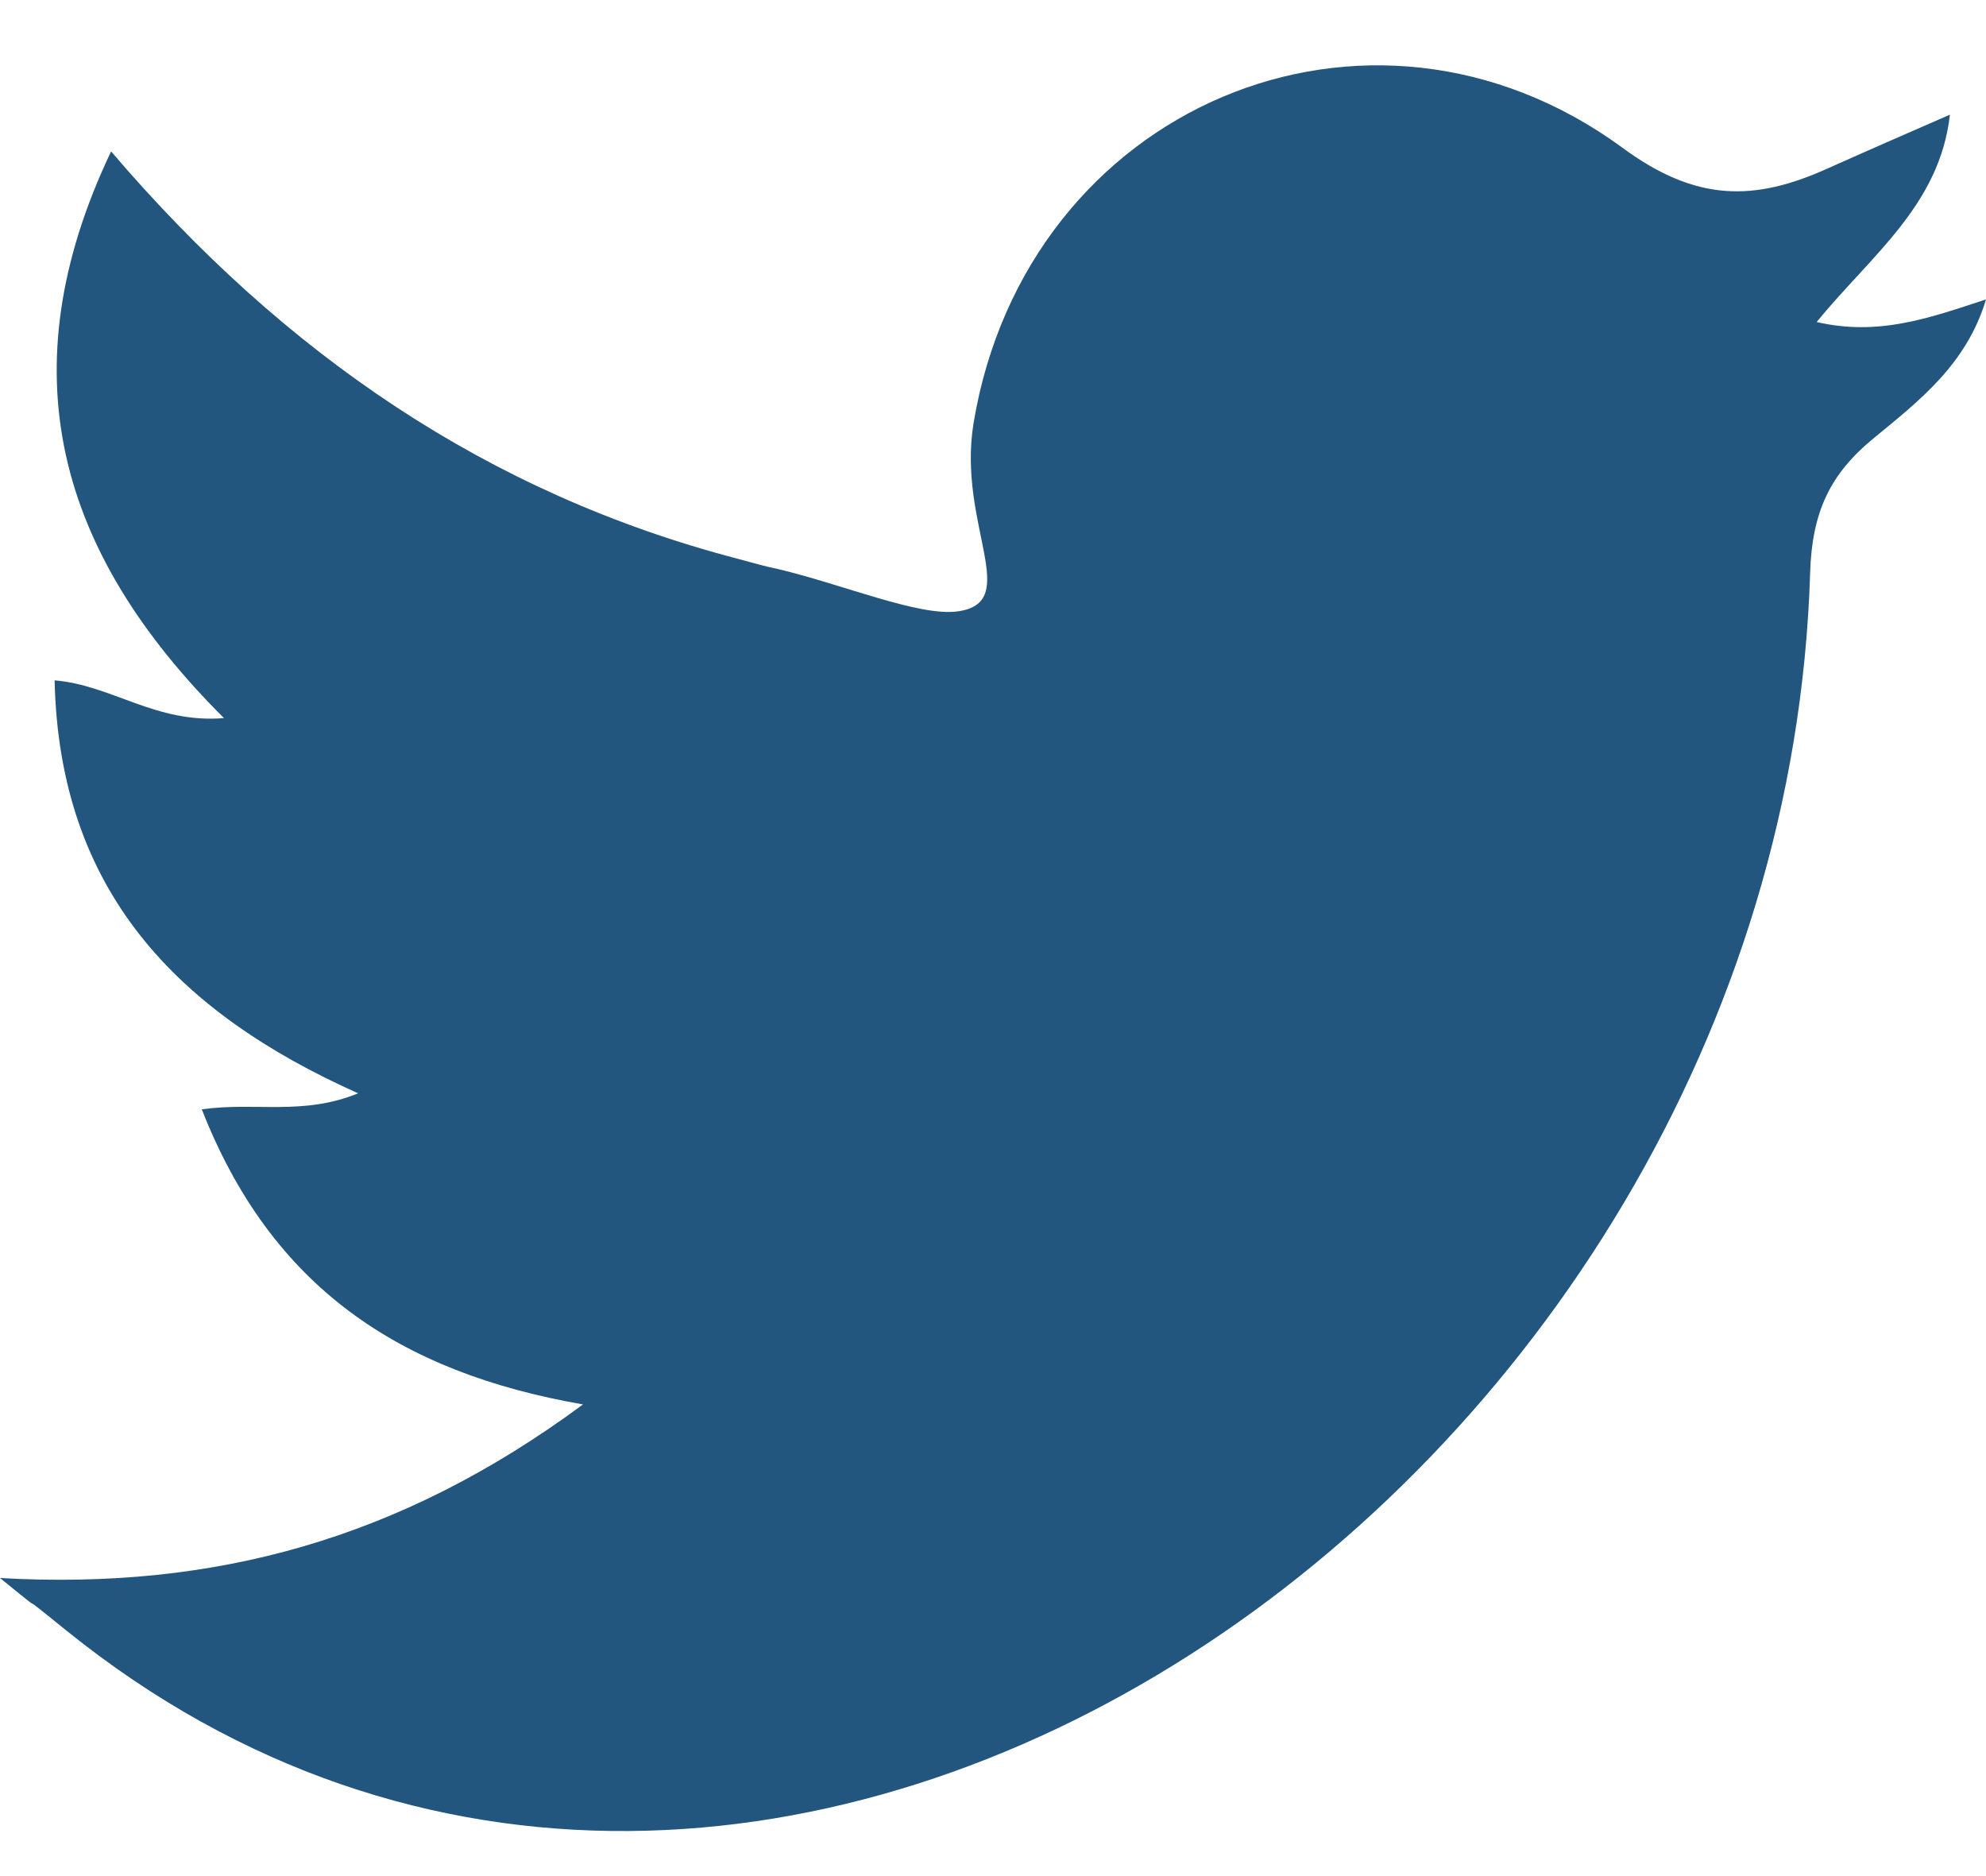 <svg width="18" height="17" viewBox="0 0 18 17" fill="none" xmlns="http://www.w3.org/2000/svg">
<path d="M0 14.299C1.938 14.41 3.632 13.948 5.284 12.726C3.615 12.436 2.458 11.659 1.829 10.052C2.315 9.984 2.743 10.112 3.246 9.907C1.602 9.172 0.537 8.07 0.495 6.165C1.015 6.208 1.409 6.558 2.03 6.507C0.52 5.003 0.059 3.363 1.007 1.372C2.583 3.217 4.429 4.473 6.685 5.063C6.811 5.097 6.928 5.131 7.054 5.157C7.633 5.294 8.321 5.584 8.673 5.541C9.277 5.464 8.673 4.755 8.824 3.833C9.302 0.962 12.405 -0.345 14.704 1.338C15.375 1.833 15.903 1.825 16.566 1.526C16.91 1.372 17.262 1.218 17.673 1.039C17.581 1.859 16.96 2.312 16.465 2.918C17.027 3.047 17.48 2.884 18 2.713C17.824 3.303 17.388 3.636 16.994 3.961C16.582 4.294 16.423 4.644 16.406 5.191C16.155 13.47 6.92 19.869 0.604 14.777C-0.008 14.281 0.587 14.777 0 14.299Z" fill="#22567F"/>
</svg>
